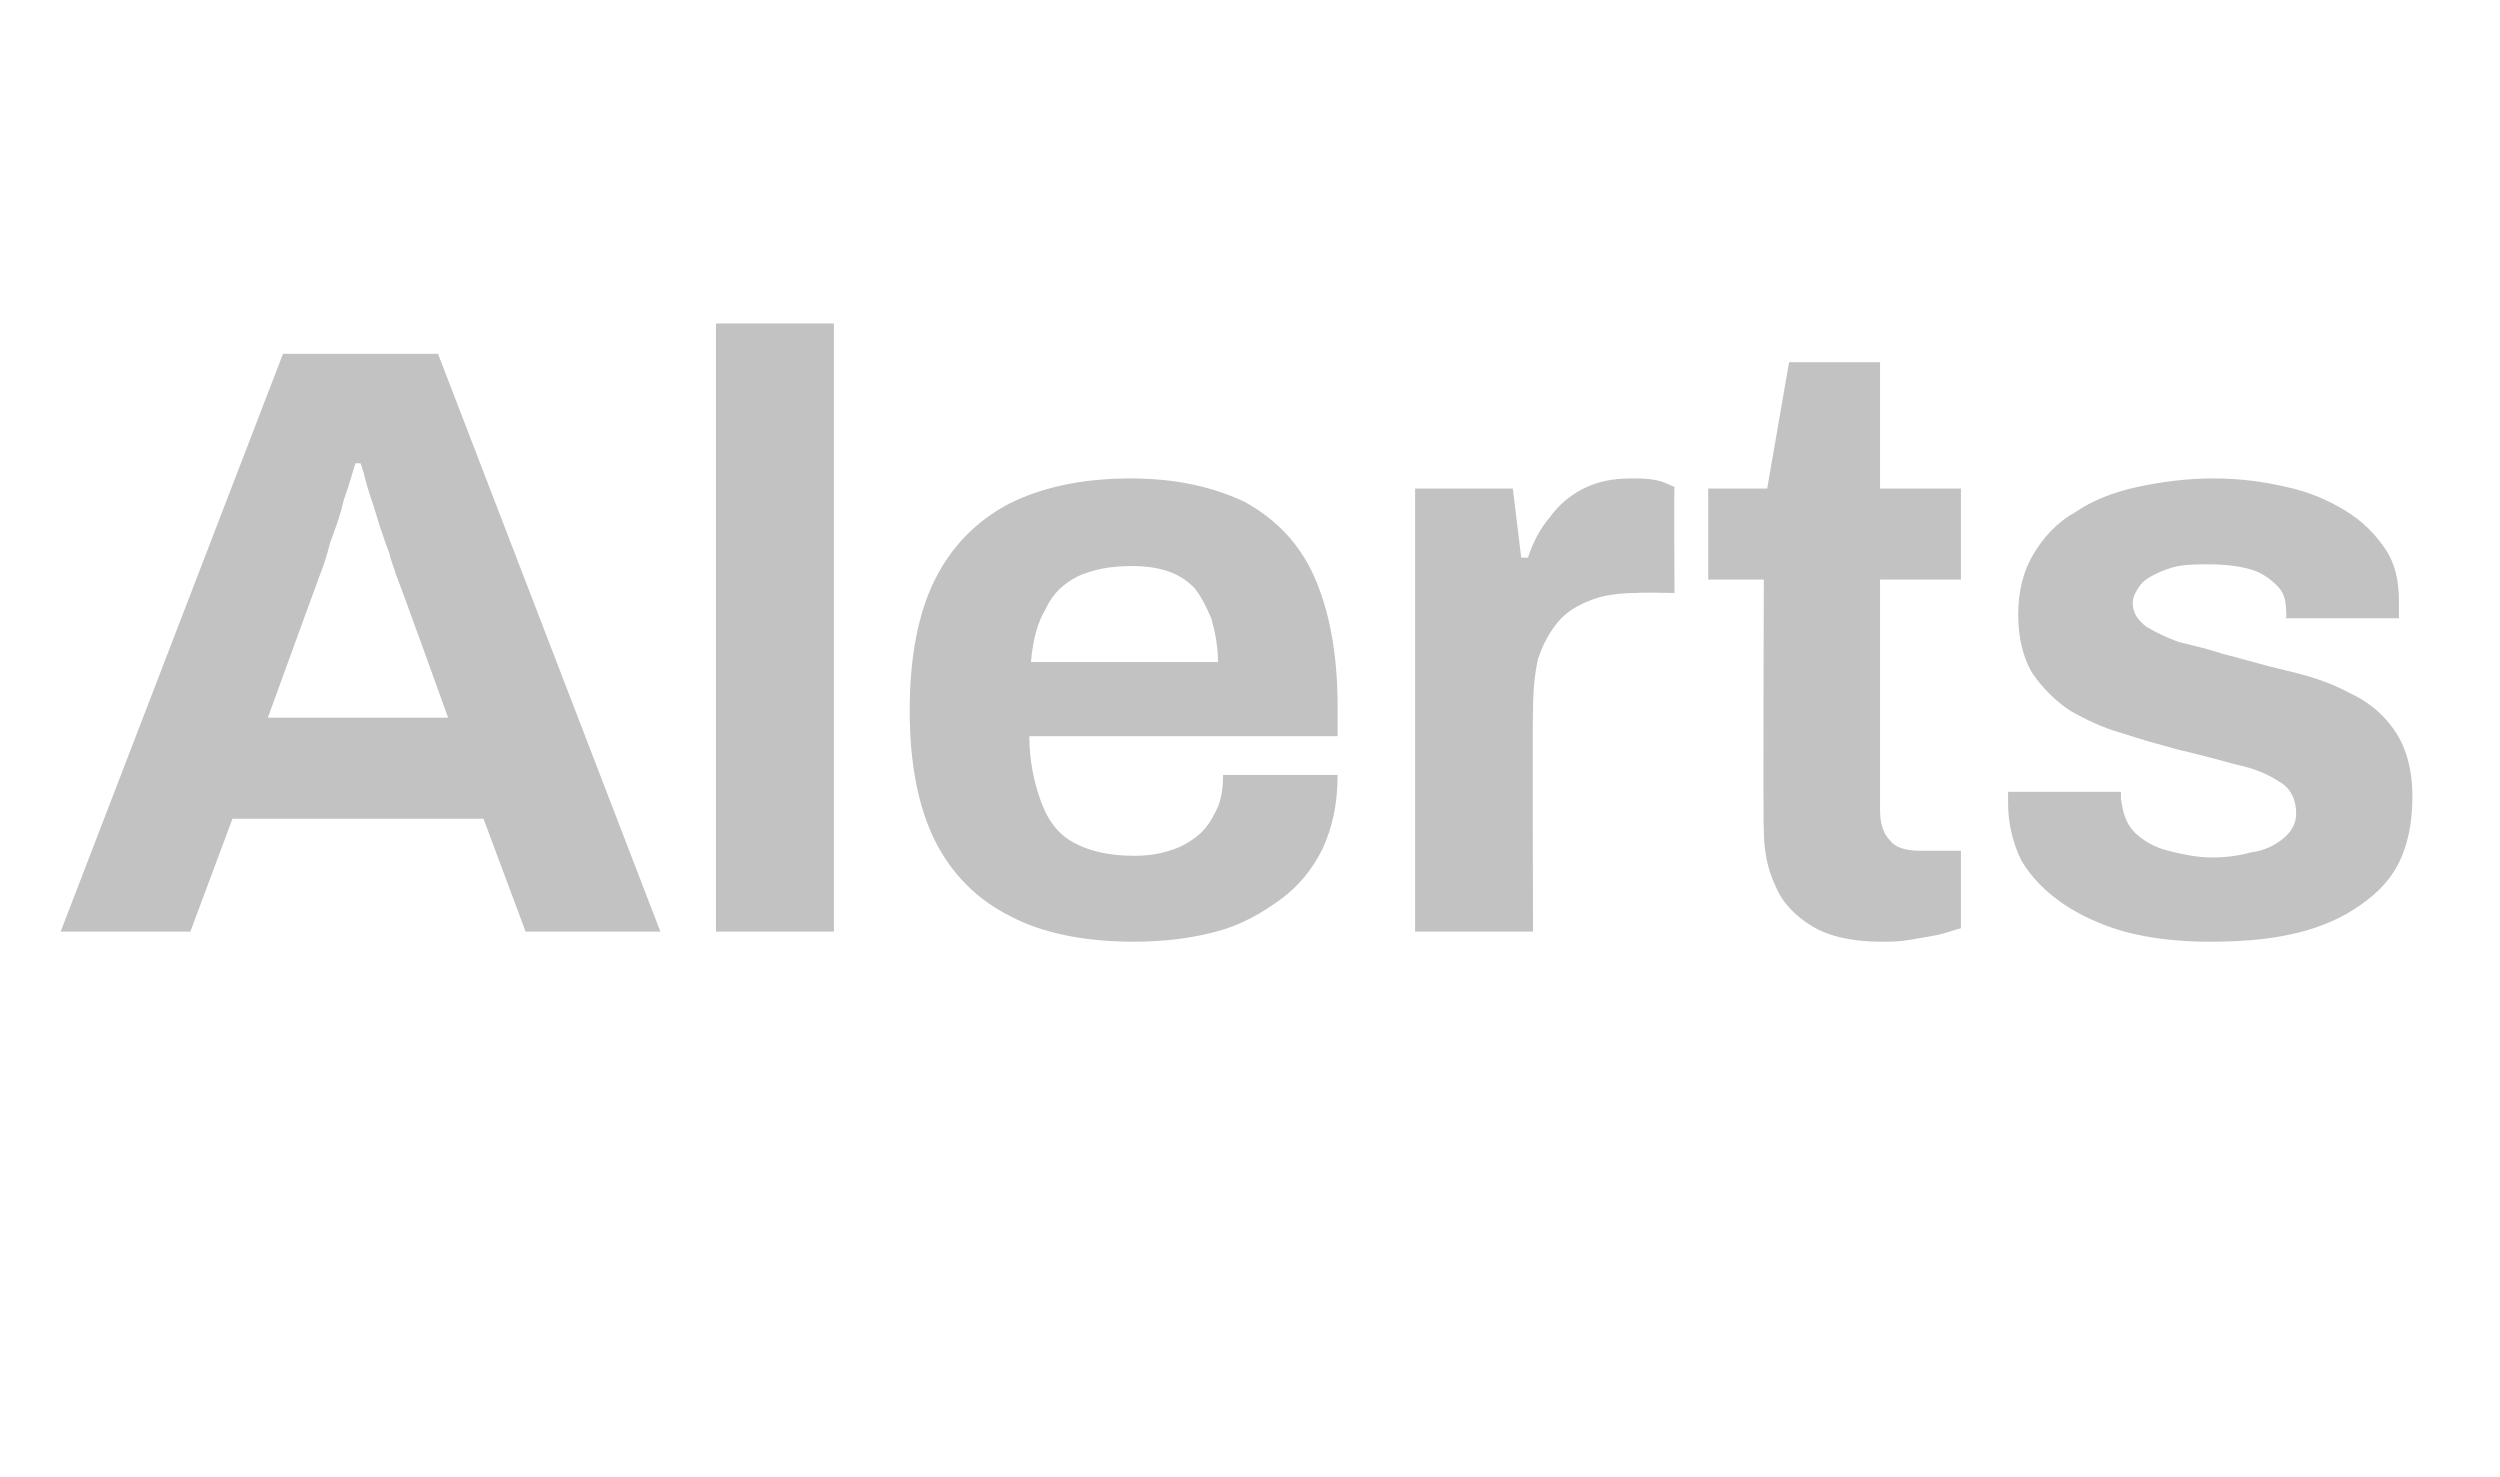 <?xml version="1.0" standalone="no"?><!DOCTYPE svg PUBLIC "-//W3C//DTD SVG 1.1//EN" "http://www.w3.org/Graphics/SVG/1.1/DTD/svg11.dtd"><svg xmlns="http://www.w3.org/2000/svg" version="1.1" width="148.4px" height="87.7px" viewBox="0 -21 148.4 87.7" style="top:-21px">  <desc>Alerts</desc>  <defs/>  <g id="Polygon585429">    <path d="M 3.6 34.3 L 16.8 0 L 26 0 L 39.2 34.3 L 31.2 34.3 L 28.7 27.6 L 13.8 27.6 L 11.3 34.3 L 3.6 34.3 Z M 15.9 21.6 L 26.6 21.6 C 26.6 21.6 23.54 13.1 23.5 13.1 C 23.4 12.7 23.2 12.3 23.1 11.8 C 22.9 11.3 22.7 10.7 22.5 10.1 C 22.3 9.4 22.1 8.8 21.9 8.2 C 21.7 7.6 21.6 7 21.4 6.5 C 21.4 6.5 21.1 6.5 21.1 6.5 C 20.9 7.1 20.7 7.9 20.4 8.7 C 20.2 9.6 19.9 10.4 19.6 11.2 C 19.4 12 19.2 12.6 19 13.1 C 18.99 13.1 15.9 21.6 15.9 21.6 Z M 42.5 34.3 L 42.5 -1.8 L 49.5 -1.8 L 49.5 34.3 L 42.5 34.3 Z M 67.3 34.9 C 64.4 34.9 61.9 34.4 60 33.4 C 58 32.4 56.5 30.9 55.5 28.9 C 54.5 26.9 54 24.3 54 21.2 C 54 18 54.5 15.4 55.5 13.4 C 56.5 11.4 58 9.9 59.9 8.9 C 61.9 7.9 64.3 7.4 67.1 7.4 C 69.8 7.4 72 7.9 73.9 8.8 C 75.7 9.8 77.1 11.2 78 13.2 C 78.9 15.2 79.4 17.8 79.4 20.9 C 79.4 20.9 79.4 22.7 79.4 22.7 C 79.4 22.7 61.05 22.7 61.1 22.7 C 61.1 24.2 61.4 25.5 61.8 26.6 C 62.2 27.7 62.8 28.5 63.7 29 C 64.6 29.5 65.8 29.8 67.3 29.8 C 68.1 29.8 68.8 29.7 69.4 29.5 C 70.1 29.3 70.6 29 71.1 28.6 C 71.6 28.2 71.9 27.7 72.2 27.1 C 72.5 26.5 72.6 25.8 72.6 25 C 72.6 25 79.4 25 79.4 25 C 79.4 26.7 79.1 28.1 78.5 29.4 C 77.9 30.6 77.1 31.6 76 32.4 C 74.9 33.2 73.7 33.9 72.2 34.3 C 70.7 34.7 69.1 34.9 67.3 34.9 Z M 61.2 18.3 C 61.2 18.3 72.3 18.3 72.3 18.3 C 72.3 17.3 72.1 16.4 71.9 15.7 C 71.6 15 71.3 14.4 70.9 13.9 C 70.4 13.4 69.9 13.1 69.3 12.9 C 68.7 12.7 68 12.6 67.2 12.6 C 65.9 12.6 64.9 12.8 64 13.2 C 63.2 13.6 62.5 14.2 62.1 15.1 C 61.6 15.9 61.3 17 61.2 18.3 Z M 84 34.3 L 84 8 L 89.8 8 L 90.3 12.1 C 90.3 12.1 90.66 12.1 90.7 12.1 C 91 11.2 91.4 10.4 92 9.7 C 92.5 9 93.2 8.4 94 8 C 94.8 7.6 95.7 7.4 96.8 7.4 C 97.3 7.4 97.8 7.4 98.3 7.5 C 98.8 7.6 99.1 7.8 99.4 7.9 C 99.36 7.85 99.4 14.2 99.4 14.2 C 99.4 14.2 97.21 14.15 97.2 14.2 C 96.2 14.2 95.3 14.3 94.5 14.6 C 93.7 14.9 93 15.3 92.5 15.9 C 92 16.5 91.6 17.2 91.3 18.1 C 91.1 19 91 20 91 21.2 C 90.96 21.15 91 34.3 91 34.3 L 84 34.3 Z M 111.7 34.9 C 110 34.9 108.6 34.6 107.6 34 C 106.6 33.4 105.8 32.6 105.4 31.6 C 104.9 30.6 104.7 29.4 104.7 28.2 C 104.65 28.2 104.7 13.4 104.7 13.4 L 101.4 13.4 L 101.4 8 L 104.9 8 L 106.2 0.5 L 111.6 0.5 L 111.6 8 L 116.4 8 L 116.4 13.4 L 111.6 13.4 C 111.6 13.4 111.6 27.05 111.6 27.1 C 111.6 27.9 111.8 28.5 112.2 28.9 C 112.5 29.3 113.1 29.5 114 29.5 C 113.95 29.5 116.4 29.5 116.4 29.5 C 116.4 29.5 116.4 34.1 116.4 34.1 C 116 34.2 115.5 34.4 115 34.5 C 114.5 34.6 113.9 34.7 113.3 34.8 C 112.7 34.9 112.2 34.9 111.7 34.9 Z M 131.1 34.9 C 129.3 34.9 127.6 34.7 126.1 34.3 C 124.7 33.9 123.4 33.3 122.4 32.6 C 121.4 31.9 120.6 31.1 120 30.1 C 119.5 29.1 119.2 27.9 119.2 26.7 C 119.2 26.5 119.2 26.4 119.2 26.3 C 119.2 26.1 119.2 26 119.2 26 C 119.2 26 125.9 26 125.9 26 C 125.9 26 125.9 26.1 125.9 26.2 C 125.9 26.2 125.9 26.3 125.9 26.4 C 126 27.2 126.2 27.9 126.7 28.4 C 127.2 28.9 127.9 29.3 128.7 29.5 C 129.5 29.7 130.4 29.9 131.3 29.9 C 132.1 29.9 132.9 29.8 133.6 29.6 C 134.4 29.5 135 29.2 135.5 28.8 C 136 28.4 136.3 27.9 136.3 27.3 C 136.3 26.5 136 25.8 135.3 25.4 C 134.7 25 133.8 24.6 132.8 24.4 C 131.7 24.1 130.6 23.8 129.3 23.5 C 128.2 23.2 127.1 22.9 125.9 22.5 C 124.8 22.2 123.8 21.7 122.9 21.2 C 122 20.6 121.2 19.8 120.6 18.9 C 120.1 18 119.8 16.9 119.8 15.5 C 119.8 14.1 120.1 12.9 120.7 11.9 C 121.3 10.9 122.1 10 123.2 9.4 C 124.2 8.7 125.5 8.2 126.9 7.9 C 128.3 7.6 129.8 7.4 131.4 7.4 C 133 7.4 134.4 7.6 135.7 7.9 C 137.1 8.2 138.2 8.7 139.2 9.3 C 140.2 9.9 141 10.7 141.6 11.6 C 142.2 12.5 142.4 13.5 142.4 14.7 C 142.4 14.9 142.4 15.1 142.4 15.3 C 142.4 15.5 142.4 15.6 142.4 15.7 C 142.39 15.7 135.7 15.7 135.7 15.7 C 135.7 15.7 135.74 15.3 135.7 15.3 C 135.7 14.7 135.6 14.2 135.2 13.8 C 134.8 13.4 134.3 13 133.6 12.8 C 132.9 12.6 132.1 12.5 131.1 12.5 C 130.5 12.5 129.9 12.5 129.3 12.6 C 128.8 12.7 128.3 12.9 127.9 13.1 C 127.5 13.3 127.2 13.5 127 13.8 C 126.8 14.1 126.6 14.4 126.6 14.8 C 126.6 15.4 126.9 15.8 127.4 16.2 C 127.9 16.5 128.5 16.8 129.3 17.1 C 130.1 17.3 131 17.5 131.9 17.8 C 133.1 18.1 134.4 18.5 135.7 18.8 C 137 19.1 138.3 19.5 139.4 20.1 C 140.5 20.6 141.4 21.3 142.1 22.3 C 142.8 23.3 143.2 24.6 143.2 26.3 C 143.2 27.9 142.9 29.3 142.3 30.4 C 141.7 31.5 140.8 32.3 139.7 33 C 138.6 33.7 137.3 34.2 135.8 34.5 C 134.4 34.8 132.8 34.9 131.1 34.9 Z " stroke="none" fill="#c2c2c2"/>  </g></svg>
